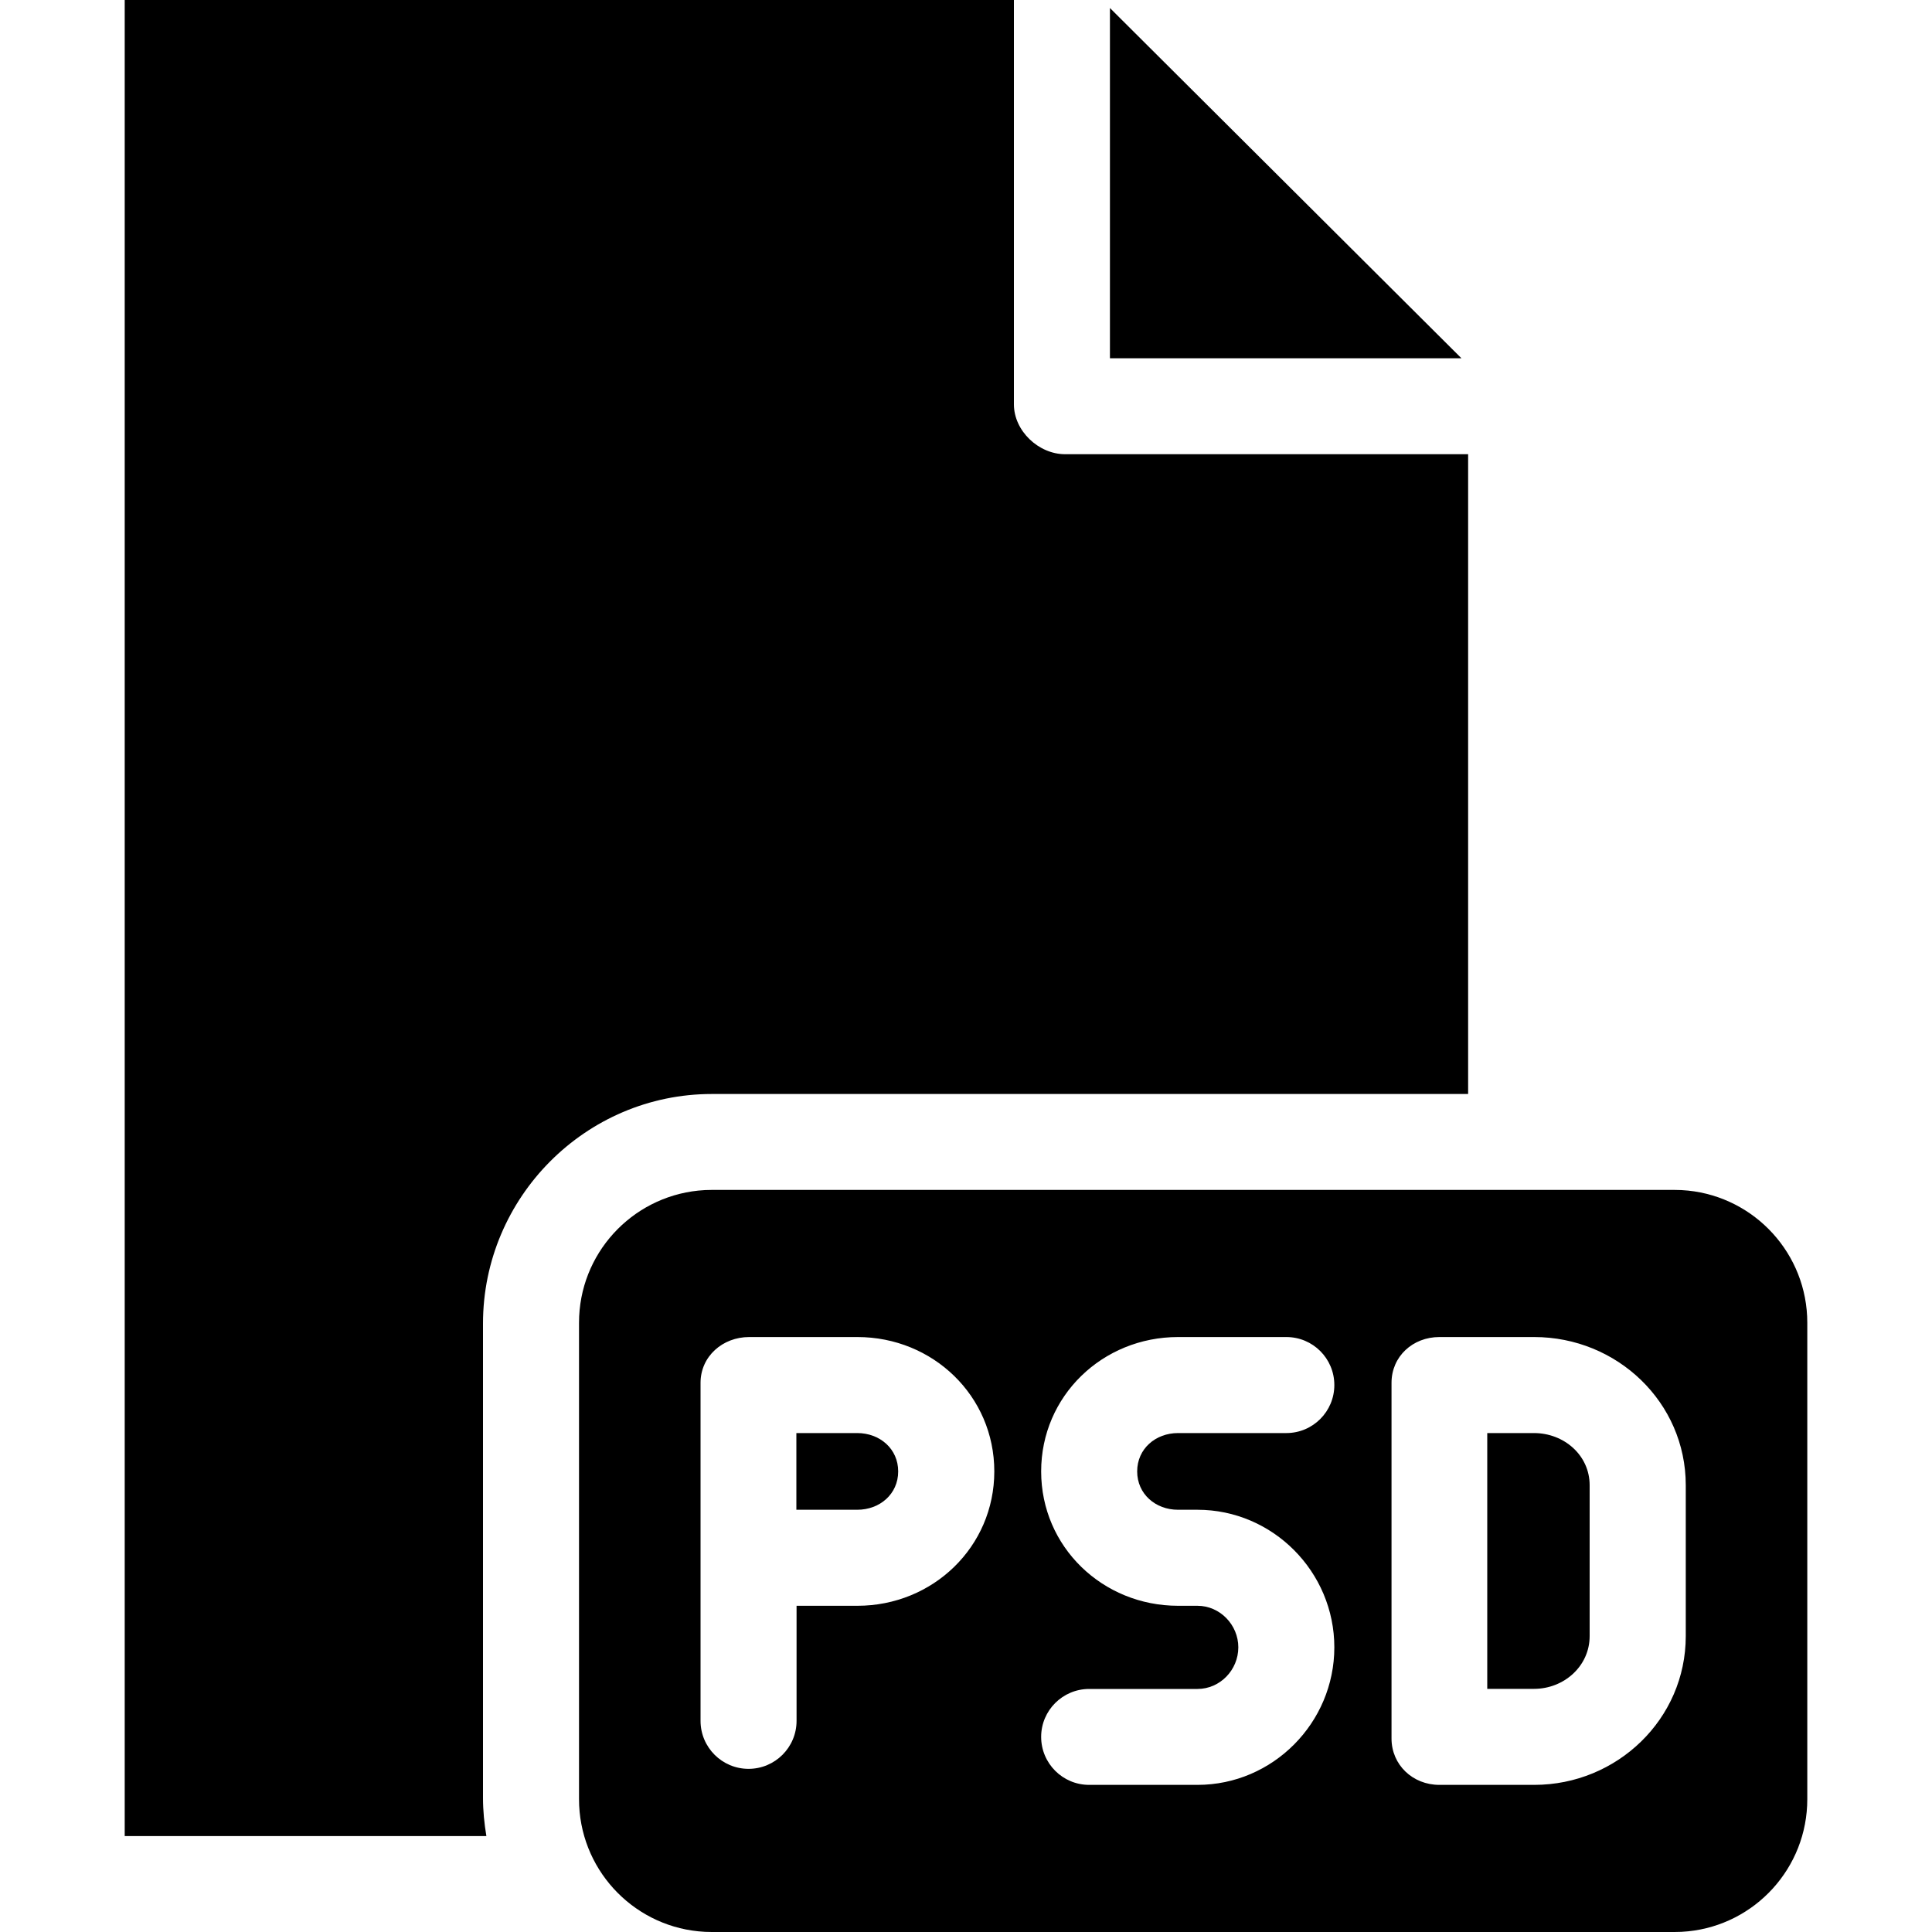 <svg width="20" height="20" viewBox="0 0 20 20" fill="none" xmlns="http://www.w3.org/2000/svg">
<path d="M11.026 4.702C10.751 4.702 10.496 4.46 10.496 4.186V0H1.291V19.007H5.035C5.013 18.874 5 18.747 5 18.611V13.701C5 12.395 6.063 11.325 7.369 11.325H15.198V4.702H11.026Z" fill="black"/>
<path d="M11.49 0.083V3.709H15.129L11.49 0.083Z" fill="black"/>
<path d="M17.475 12.325C17.428 12.32 17.381 12.318 17.334 12.318H7.369C7.322 12.318 7.275 12.32 7.229 12.325C6.535 12.396 5.994 12.981 5.994 13.693V18.625C5.994 19.337 6.535 19.923 7.229 19.993C7.275 19.998 7.322 20 7.369 20H17.334C17.381 20 17.428 19.998 17.475 19.993C18.168 19.923 18.709 19.337 18.709 18.625V13.693C18.709 12.981 18.168 12.396 17.475 12.325ZM8.876 16.623H8.246V17.814C8.246 18.089 8.023 18.311 7.749 18.311C7.475 18.311 7.252 18.089 7.252 17.814V14.315C7.252 14.041 7.481 13.841 7.755 13.841H8.876C9.657 13.841 10.293 14.45 10.293 15.232C10.293 16.013 9.657 16.623 8.876 16.623ZM12.195 15.629H12.396C13.177 15.629 13.813 16.272 13.813 17.053C13.813 17.834 13.177 18.477 12.396 18.477H11.275C11.001 18.477 10.778 18.255 10.778 17.98C10.778 17.706 11.001 17.484 11.275 17.484H12.396C12.63 17.484 12.819 17.287 12.819 17.053C12.819 16.82 12.629 16.623 12.396 16.623H12.195C11.414 16.623 10.778 16.013 10.778 15.232C10.778 14.45 11.414 13.841 12.195 13.841H13.316C13.591 13.841 13.813 14.063 13.813 14.338C13.813 14.612 13.591 14.835 13.316 14.835H12.195C11.962 14.835 11.772 14.998 11.772 15.232C11.772 15.466 11.962 15.629 12.195 15.629ZM15.882 18.477H14.9C14.626 18.477 14.405 18.271 14.405 17.997V14.315C14.405 14.041 14.626 13.841 14.9 13.841H15.882C16.74 13.841 17.451 14.517 17.451 15.375V16.937H17.451C17.451 17.795 16.74 18.477 15.882 18.477Z" fill="black"/>
<path d="M8.874 14.835H8.244V15.629H8.874C9.108 15.629 9.298 15.466 9.298 15.232C9.298 14.998 9.108 14.835 8.874 14.835Z" fill="black"/>
<path d="M15.88 14.835H15.396V17.483H15.88C16.191 17.483 16.456 17.247 16.456 16.937V15.375C16.456 15.064 16.19 14.835 15.88 14.835Z" fill="black"/>
</svg>
